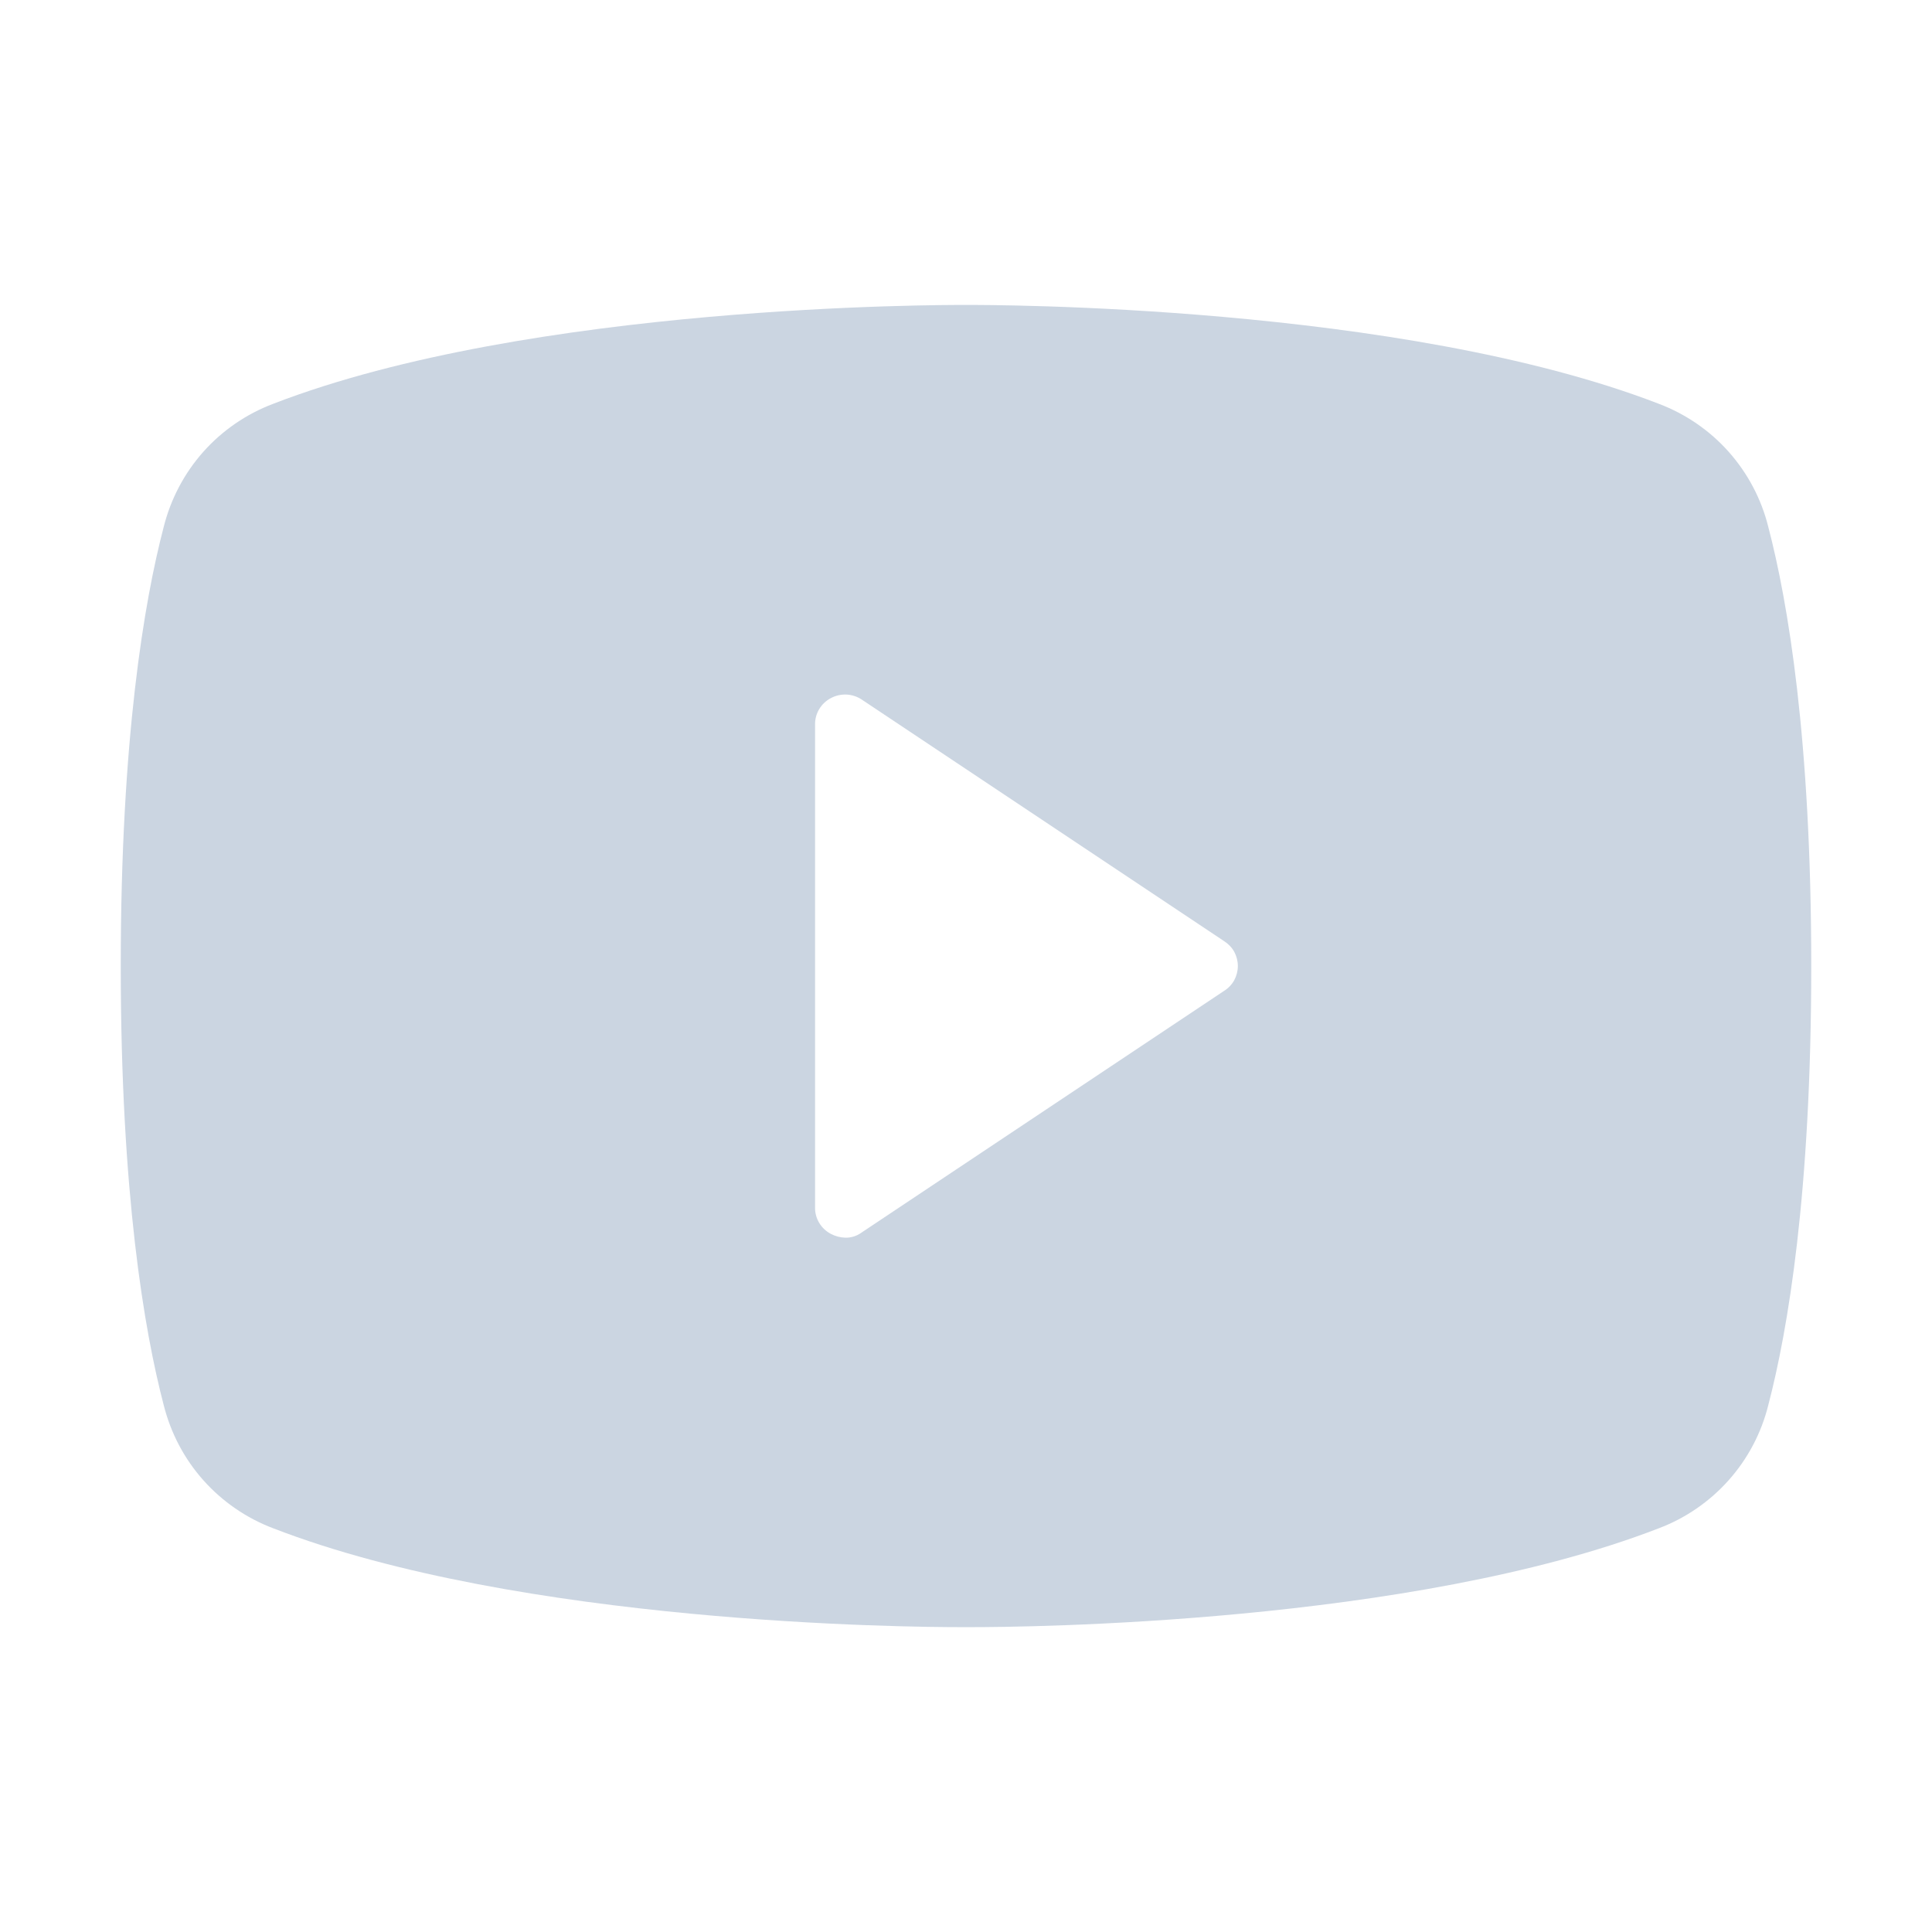 <svg width="24" height="24" viewBox="0 0 24 24" fill="none" xmlns="http://www.w3.org/2000/svg">
<path d="M21.966 6.544C21.88 6.198 21.711 5.879 21.474 5.612C21.237 5.346 20.939 5.142 20.606 5.016C17.4 3.778 12.281 3.788 12 3.788C11.719 3.788 6.6 3.778 3.394 5.016C3.061 5.142 2.763 5.346 2.526 5.612C2.289 5.879 2.121 6.198 2.034 6.544C1.791 7.472 1.5 9.178 1.5 12C1.5 14.822 1.791 16.528 2.034 17.456C2.121 17.802 2.289 18.122 2.526 18.388C2.763 18.654 3.061 18.859 3.394 18.985C6.469 20.175 11.287 20.213 11.934 20.213H12.066C12.713 20.213 17.531 20.175 20.606 18.985C20.939 18.859 21.237 18.654 21.474 18.388C21.711 18.122 21.88 17.802 21.966 17.456C22.209 16.528 22.5 14.822 22.5 12C22.5 9.178 22.209 7.472 21.966 6.544ZM15.206 12.309L10.706 15.309C10.647 15.353 10.574 15.377 10.5 15.375C10.438 15.373 10.377 15.357 10.322 15.328C10.262 15.297 10.212 15.25 10.177 15.192C10.142 15.134 10.124 15.068 10.125 15V9C10.124 8.933 10.142 8.866 10.177 8.808C10.212 8.75 10.262 8.703 10.322 8.672C10.382 8.64 10.449 8.625 10.517 8.628C10.584 8.632 10.65 8.653 10.706 8.691L15.206 11.691C15.258 11.724 15.302 11.769 15.332 11.823C15.361 11.877 15.377 11.938 15.377 12C15.377 12.062 15.361 12.123 15.332 12.177C15.302 12.231 15.258 12.277 15.206 12.309Z" fill="#CBD5E1"/>
</svg>
